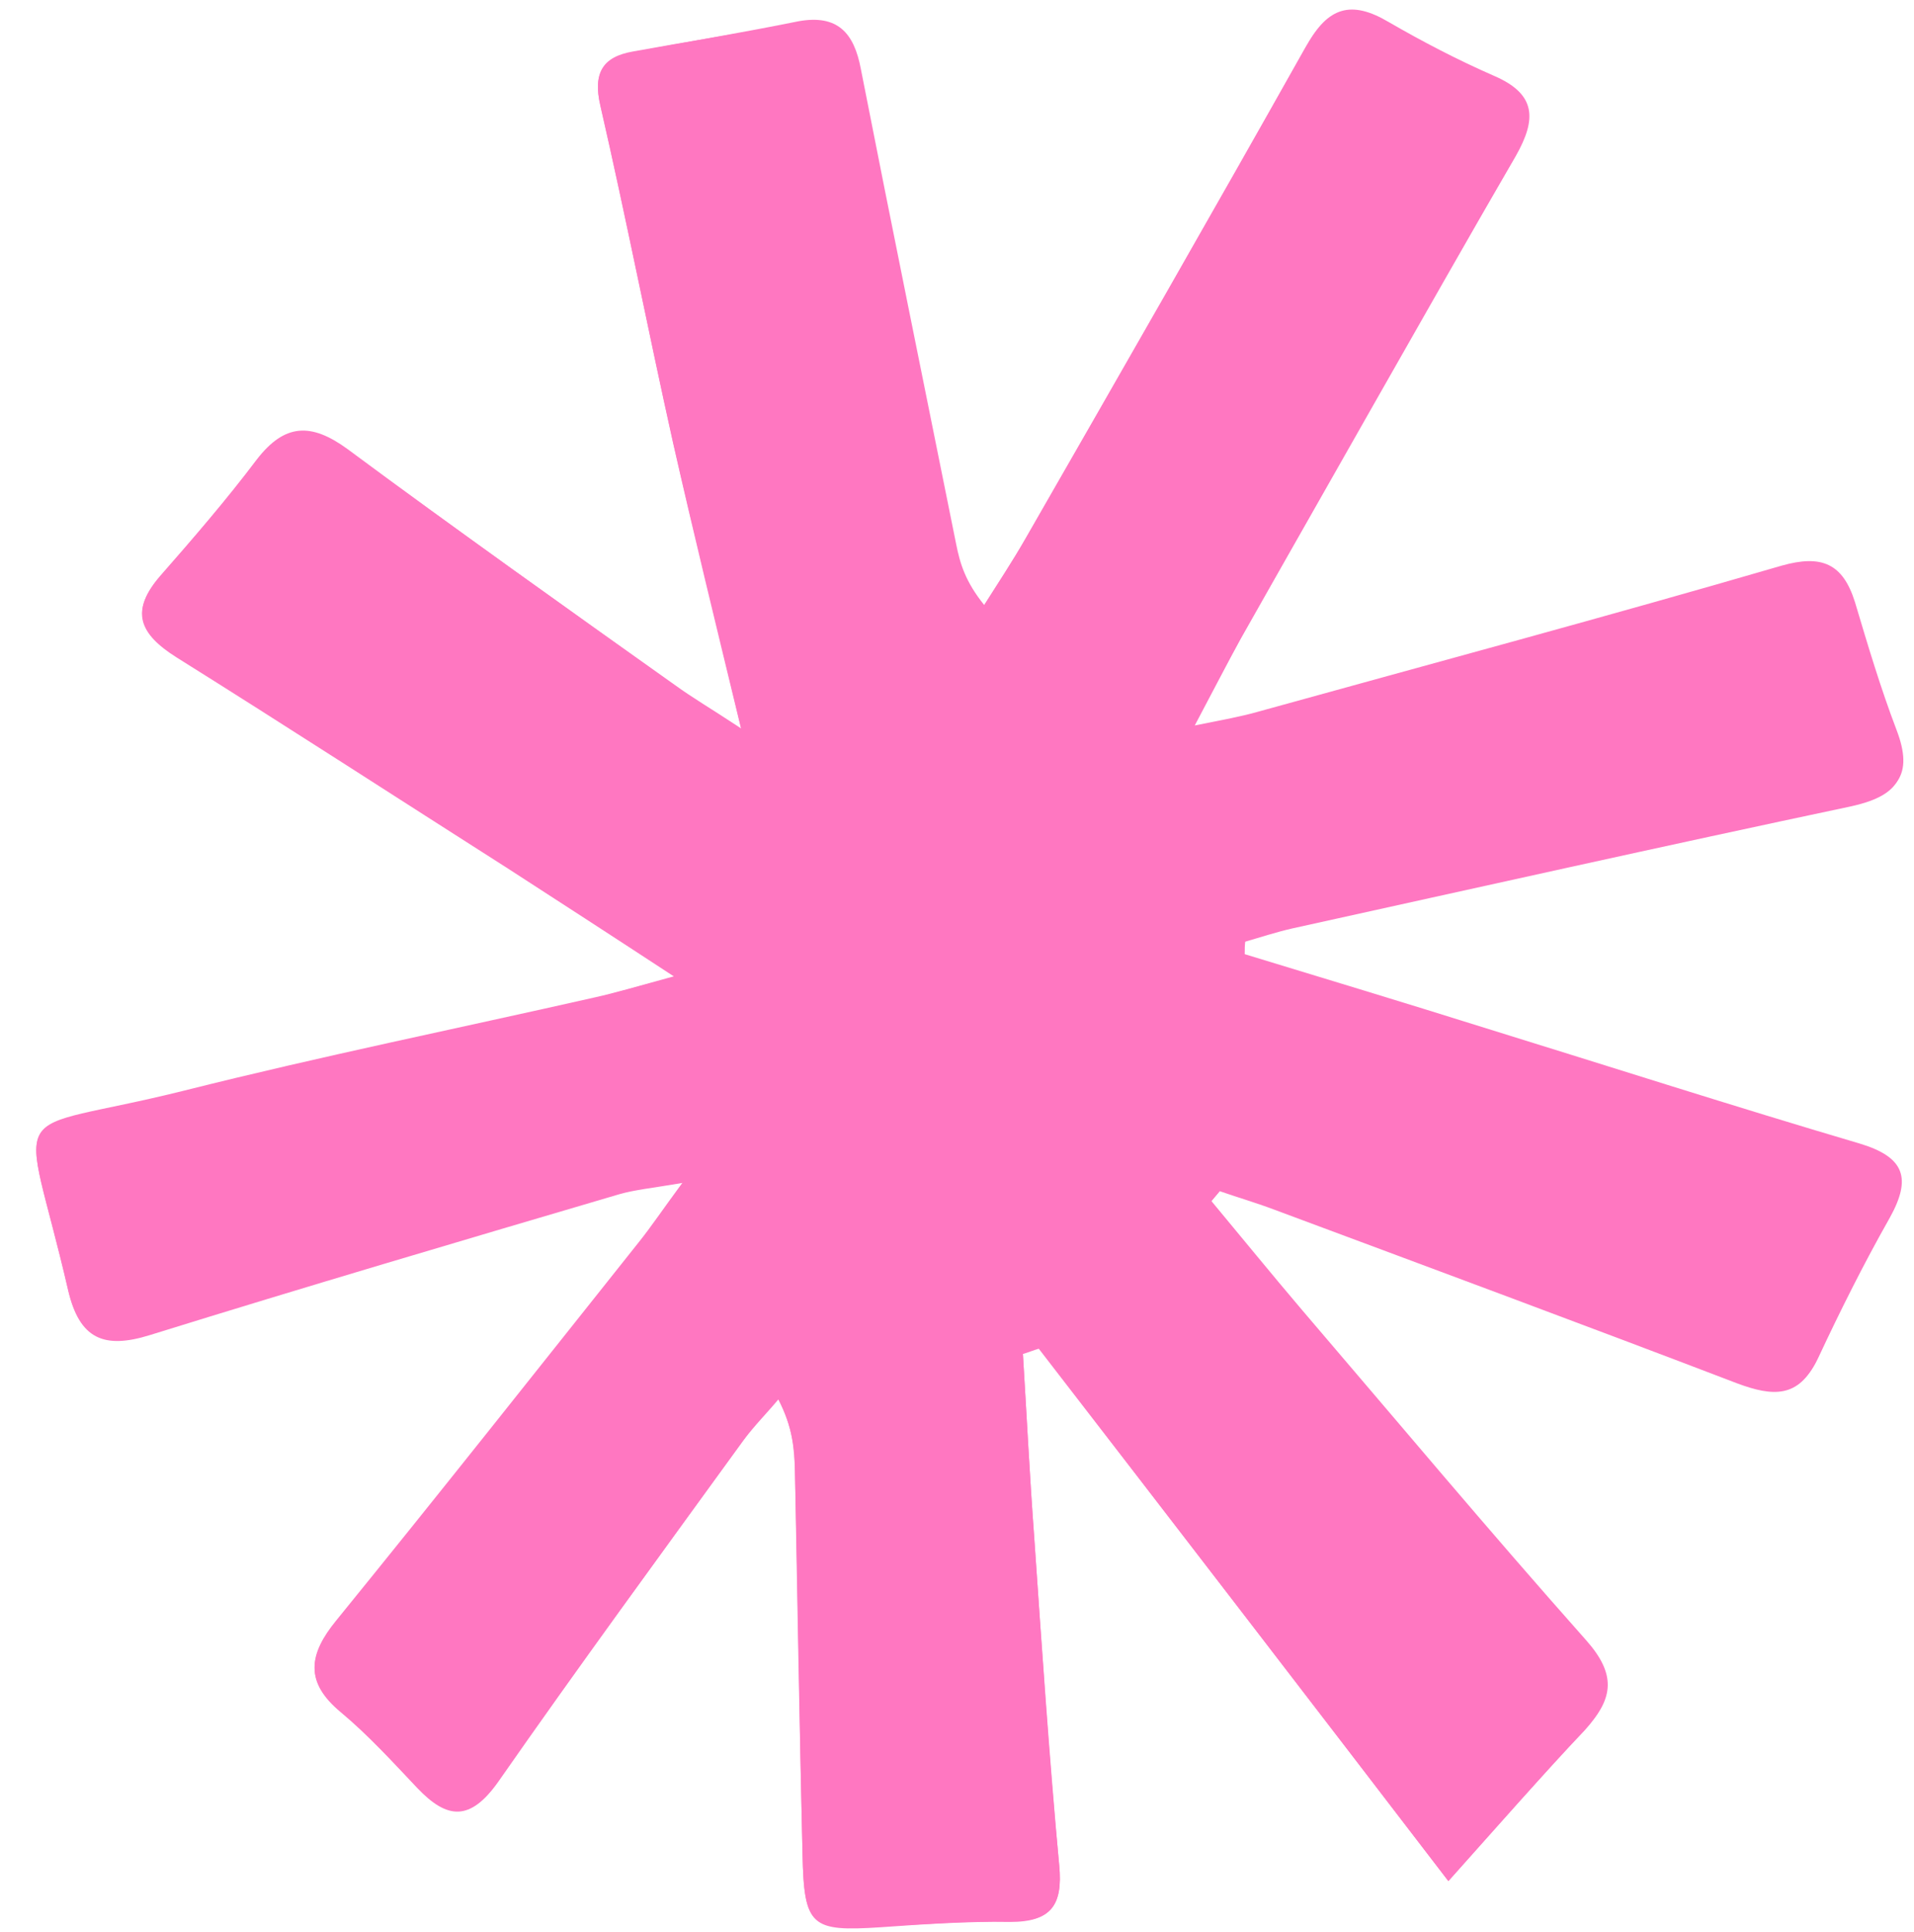 <?xml version="1.0" encoding="UTF-8" standalone="no"?><svg xmlns="http://www.w3.org/2000/svg" xmlns:xlink="http://www.w3.org/1999/xlink" fill="#000000" height="255.1" preserveAspectRatio="xMidYMid meet" version="1" viewBox="-4.8 -1.5 252.8 255.1" width="252.8" zoomAndPan="magnify"><g fill="#ff77c1" id="change1_1"><path d="M186.5,246.9c6.8-7.6,12.4-14,18.2-20.2c3.7-4,3.9-7.2,0-11.6c-12.8-14.4-25.1-29.1-37.6-43.7 c-4-4.7-7.9-9.5-11.9-14.3c0.4-0.5,0.9-1,1.3-1.6c2.4,0.8,4.8,1.5,7.1,2.4c20.5,7.6,40.9,15.2,61.3,23c4.6,1.8,8.1,2,10.5-3.2 c2.9-6.2,6-12.4,9.4-18.4c2.9-5.2,2-8-4-9.8c-16.6-4.9-33.1-10.2-49.6-15.3c-10.5-3.3-21.1-6.5-31.6-9.7c0-0.6,0-1.2,0.1-1.9 c2.1-0.6,4.3-1.3,6.4-1.8c24.6-5.4,49.1-10.9,73.7-16.1c6-1.3,8.2-3.8,5.9-9.8c-2.1-5.5-3.8-11.2-5.5-16.9 c-1.6-5.1-4.4-6.3-9.7-4.8c-23,6.7-46.1,12.9-69.2,19.3c-2.1,0.6-4.3,1-8.3,1.8c2.6-4.9,4.3-8.2,6.1-11.5 c12-21.3,24-42.6,36.3-63.7c2.8-4.9,2.7-8.2-2.9-10.6c-4.8-2.1-9.4-4.5-13.9-7.1c-4.9-2.9-8-2-10.8,3.1 c-12.2,21.7-24.6,43.3-37,64.9c-1.8,3.1-3.7,6-5.6,9c-2.5-3.1-3.2-5.5-3.7-8c-4.2-20.9-8.5-41.9-12.6-62.8 c-0.9-4.8-3.1-7.2-8.2-6.3C93.3,2.8,86,4,78.8,5.4c-4,0.7-5.3,2.8-4.3,7.1c3.4,14.8,6.3,29.7,9.6,44.5c2.7,11.9,5.6,23.8,9,37.8 c-4.1-2.7-6.5-4.1-8.7-5.7c-14.5-10.4-29-20.7-43.3-31.2c-4.7-3.5-8.3-3.3-12,1.4c-4,5.3-8.4,10.3-12.7,15.3 c-4.1,4.6-2.8,7.6,2.1,10.7c14.7,9.2,29.2,18.6,43.8,27.9c6.8,4.4,13.6,8.8,22,14.3c-5,1.3-7.7,2.1-10.5,2.8 c-18.1,4.1-36.2,7.8-54.2,12.3c-24.4,6.1-21.4,0.3-15.4,26.3c1.5,6.4,4.7,7.8,10.8,5.9c20.6-6.4,41.3-12.5,62-18.6 c2.1-0.6,4.3-0.8,8.4-1.5c-2.8,3.8-4.2,5.9-5.8,7.9c-13.3,16.7-26.5,33.5-40,50c-3.6,4.5-4.2,8,0.6,12c3.6,3,6.9,6.6,10.1,10 c4,4.2,7,4.4,10.7-0.8c10.6-15.2,21.5-30.1,32.4-45.1c1.4-1.9,3.1-3.6,4.6-5.4c1.9,3.7,2.2,6.6,2.2,9.6c0.3,16.8,0.6,33.7,1,50.5 c0.2,9.5,1.1,10.2,10.3,9.6c5.7-0.4,11.4-0.8,17.1-0.7c5.4,0,7-2.2,6.5-7.4c-1.3-14.4-2.3-28.9-3.3-43.3c-0.6-8.1-1-16.2-1.5-24.3 c0.7-0.2,1.4-0.5,2.1-0.7C150.1,199.5,167.8,222.5,186.5,246.9z" fill="inherit"/><path d="M186.5,246.9c-18.7-24.4-36.4-47.4-54.1-70.4c-0.7,0.2-1.4,0.5-2.1,0.7c0.5,8.1,0.9,16.2,1.5,24.3 c1,14.4,1.9,28.9,3.3,43.3c0.5,5.3-1.1,7.5-6.5,7.4c-5.7,0-11.4,0.4-17.1,0.7c-9.2,0.6-10.1,0-10.3-9.6c-0.4-16.8-0.6-33.7-1-50.5 c-0.1-3-0.3-5.9-2.2-9.6c-1.5,1.8-3.2,3.5-4.6,5.4c-10.8,15-21.8,29.9-32.4,45.1c-3.6,5.2-6.7,5-10.7,0.8c-3.3-3.4-6.5-7-10.1-10 c-4.8-4-4.2-7.6-0.6-12c13.5-16.6,26.7-33.3,40-50c1.6-2,3-4.1,5.8-7.9c-4.2,0.7-6.4,0.9-8.4,1.5c-20.7,6.1-41.4,12.2-62,18.6 c-6.1,1.9-9.3,0.5-10.8-5.9c-6-26-9-20.2,15.4-26.3c17.9-4.5,36.1-8.2,54.2-12.3c2.7-0.6,5.4-1.4,10.5-2.8 c-8.4-5.5-15.2-9.9-22-14.3c-14.6-9.3-29.1-18.8-43.8-27.9c-4.9-3.1-6.1-6.1-2.1-10.7c4.4-5,8.7-10,12.7-15.3 c3.7-4.8,7.2-4.9,12-1.4c14.3,10.6,28.8,20.9,43.3,31.2c2.2,1.6,4.6,3,8.7,5.7c-3.3-14-6.3-25.9-9-37.8 c-3.3-14.8-6.2-29.7-9.6-44.5c-1-4.3,0.3-6.4,4.3-7.1C86,4,93.3,2.8,100.5,1.6c5.1-0.9,7.3,1.5,8.2,6.3c4.1,21,8.3,41.9,12.6,62.8 c0.5,2.5,1.2,4.9,3.7,8c1.9-3,3.9-6,5.6-9c12.4-21.6,24.8-43.2,37-64.9c2.9-5.1,5.9-6,10.8-3.1c4.5,2.6,9.2,5,13.9,7.1 c5.6,2.5,5.7,5.7,2.9,10.6c-12.2,21.2-24.2,42.5-36.3,63.7c-1.8,3.2-3.5,6.5-6.1,11.5c3.9-0.9,6.1-1.3,8.3-1.8 c23.1-6.4,46.2-12.7,69.2-19.3c5.3-1.5,8.1-0.4,9.7,4.8c1.7,5.7,3.4,11.4,5.5,16.9c2.3,6,0.1,8.5-5.9,9.8 c-24.6,5.2-49.2,10.7-73.7,16.1c-2.2,0.5-4.3,1.2-6.4,1.8c0,0.6,0,1.2-0.1,1.9c10.5,3.2,21.1,6.4,31.6,9.7 c16.5,5.1,33,10.4,49.6,15.3c6,1.8,7,4.5,4,9.8c-3.4,6-6.5,12.2-9.4,18.4c-2.4,5.2-5.9,4.9-10.5,3.2c-20.4-7.8-40.9-15.4-61.3-23 c-2.4-0.9-4.8-1.6-7.1-2.4c-0.4,0.5-0.9,1-1.3,1.6c4,4.8,7.8,9.6,11.9,14.3c12.5,14.6,24.8,29.3,37.6,43.7c3.9,4.4,3.6,7.6,0,11.6 C198.9,232.9,193.3,239.3,186.5,246.9z" fill="inherit"/></g></svg>